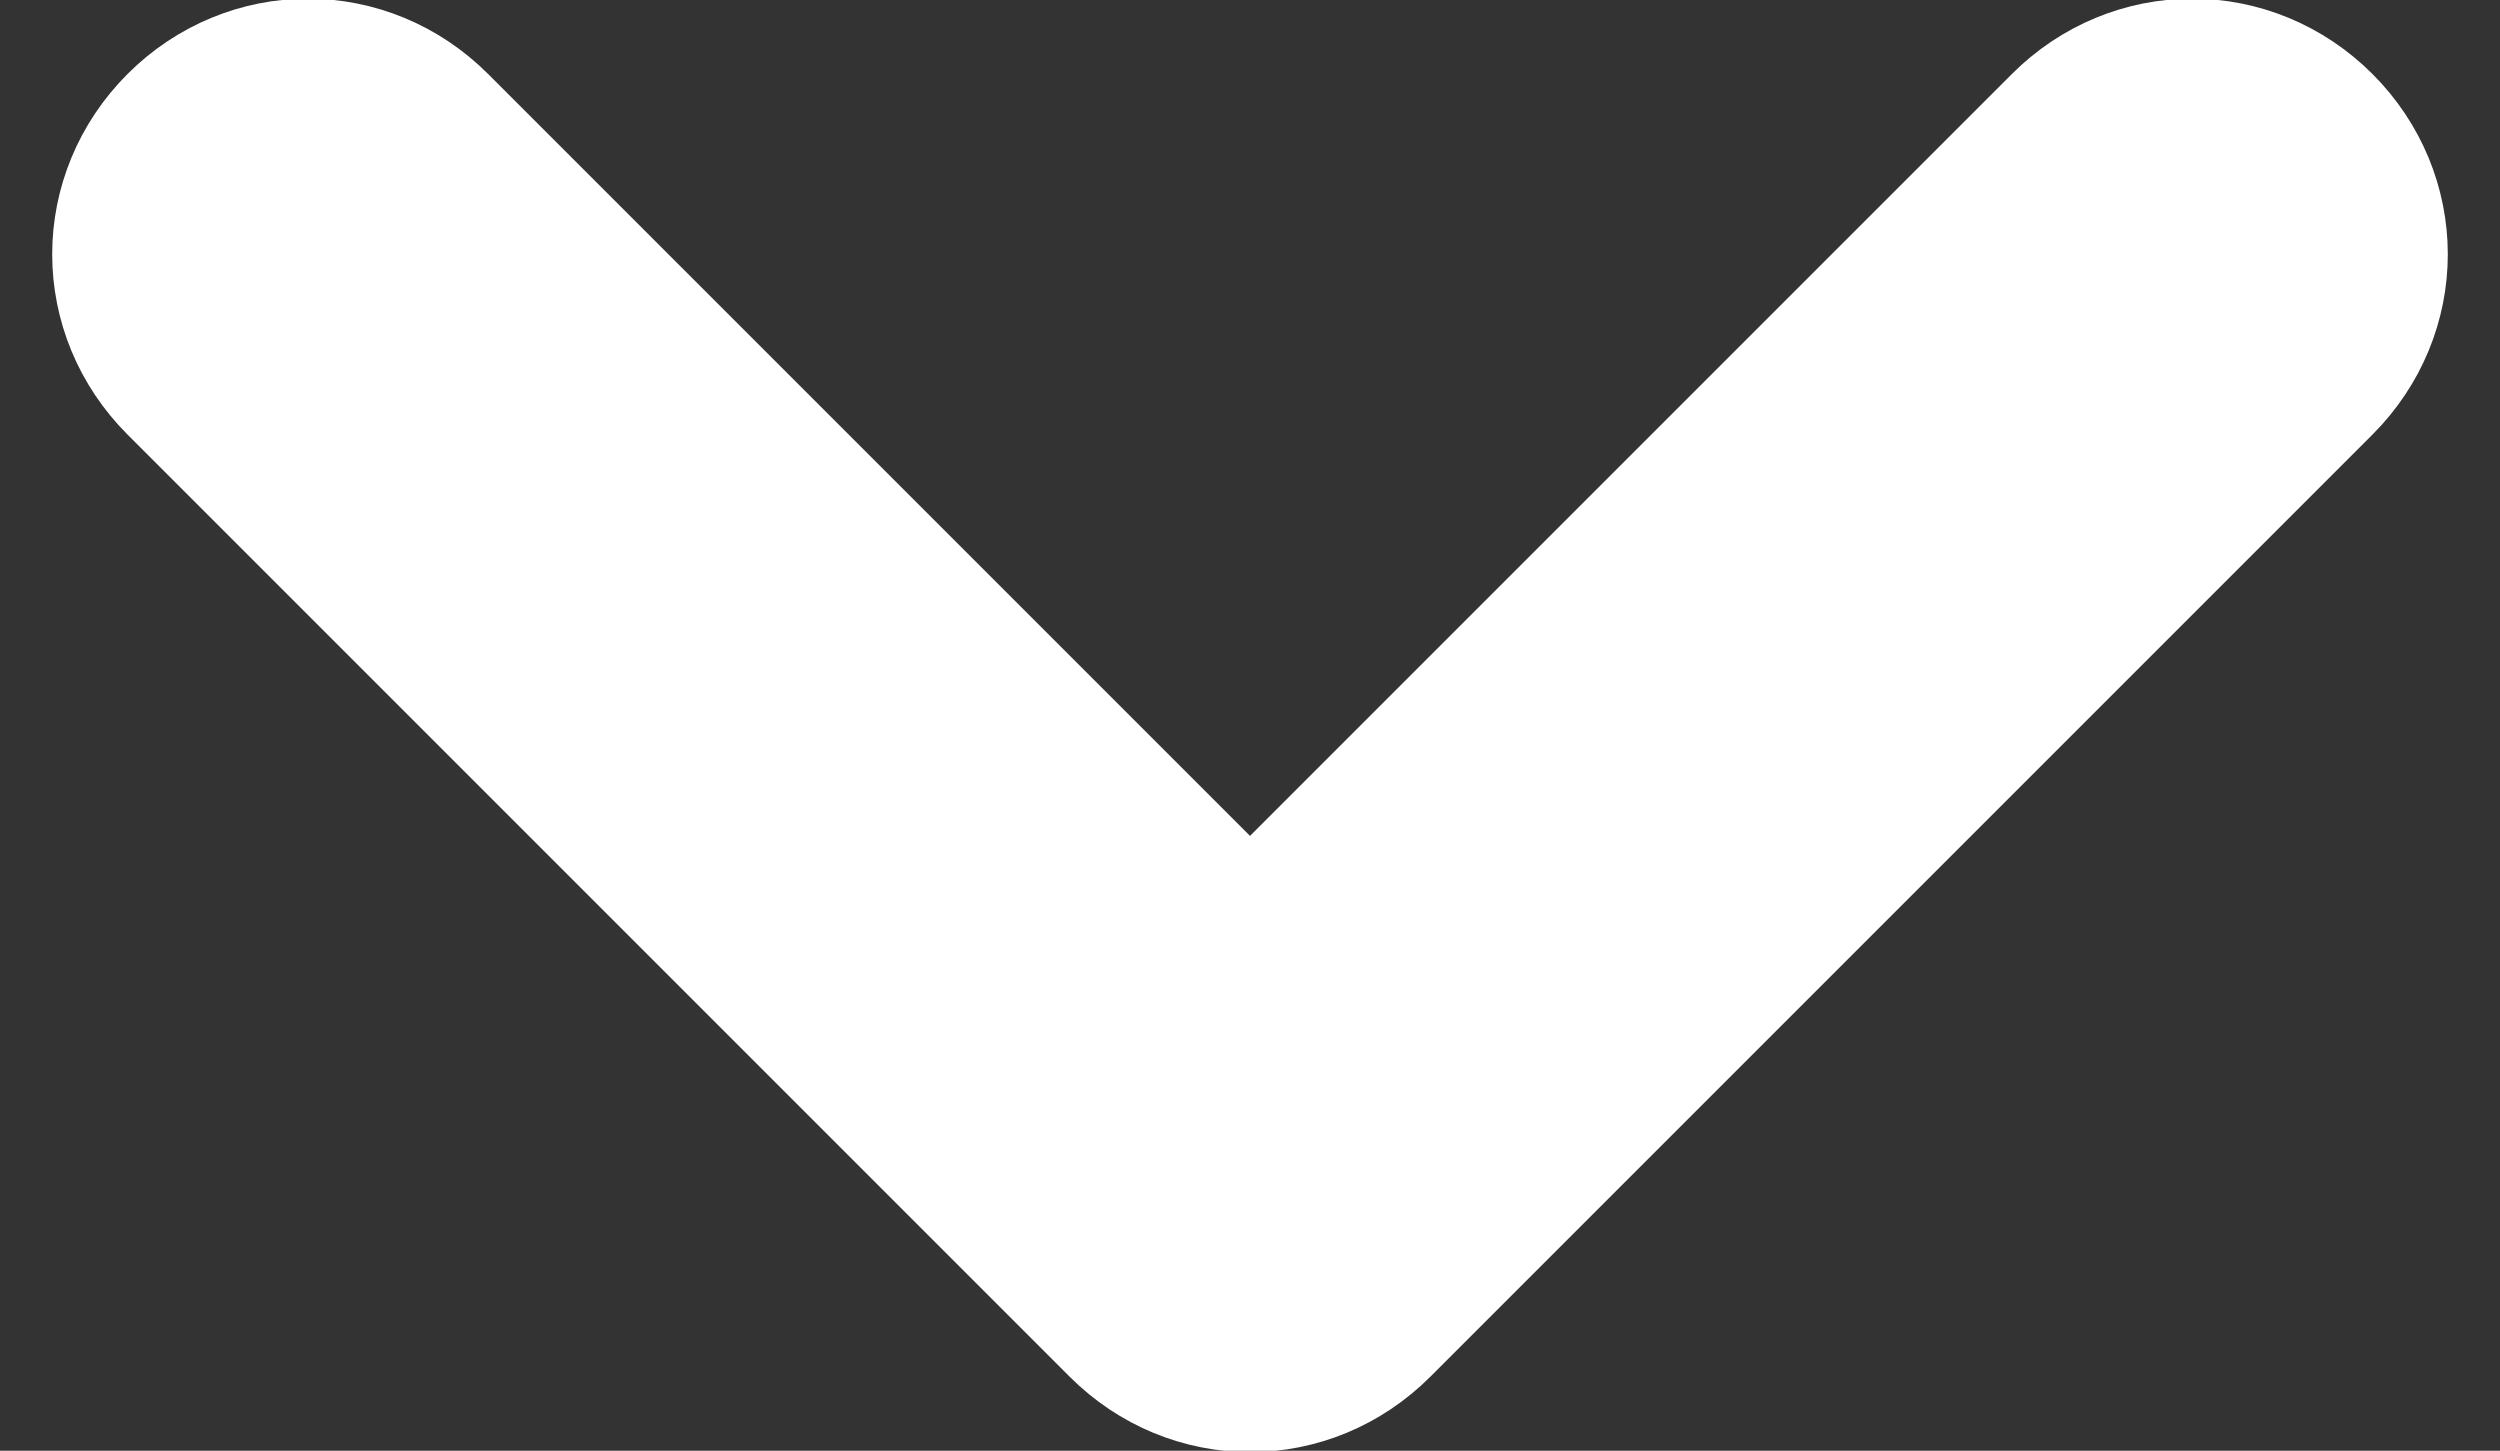 <?xml version="1.0" encoding="utf-8"?>
<!-- Generator: Adobe Illustrator 27.9.6, SVG Export Plug-In . SVG Version: 9.03 Build 54986)  -->
<svg version="1.1" id="Isolation_Mode" xmlns="http://www.w3.org/2000/svg" xmlns:xlink="http://www.w3.org/1999/xlink" x="0px"
	 y="0px" viewBox="0 0 9.34 5.42" style="enable-background:new 0 0 9.34 5.42;" xml:space="preserve">
<rect x="0" y="0" width="9.34" height="5.42" fill="#333333" stroke="none"/>
<style type="text/css">
	.st0{fill:#FFFFFF;stroke:#FFFFFF;stroke-miterlimit:10;}
</style>
<path class="st0" d="M0.83,1.27c-0.18-0.18-0.18-0.46,0-0.64c0.18-0.18,0.46-0.18,0.64,0l3.2,3.2l3.2-3.2
	c0.18-0.18,0.46-0.18,0.64,0c0.18,0.18,0.18,0.46,0,0.64L4.99,4.79c-0.18,0.18-0.46,0.18-0.64,0L0.83,1.27L0.83,1.27z"/>
</svg>
